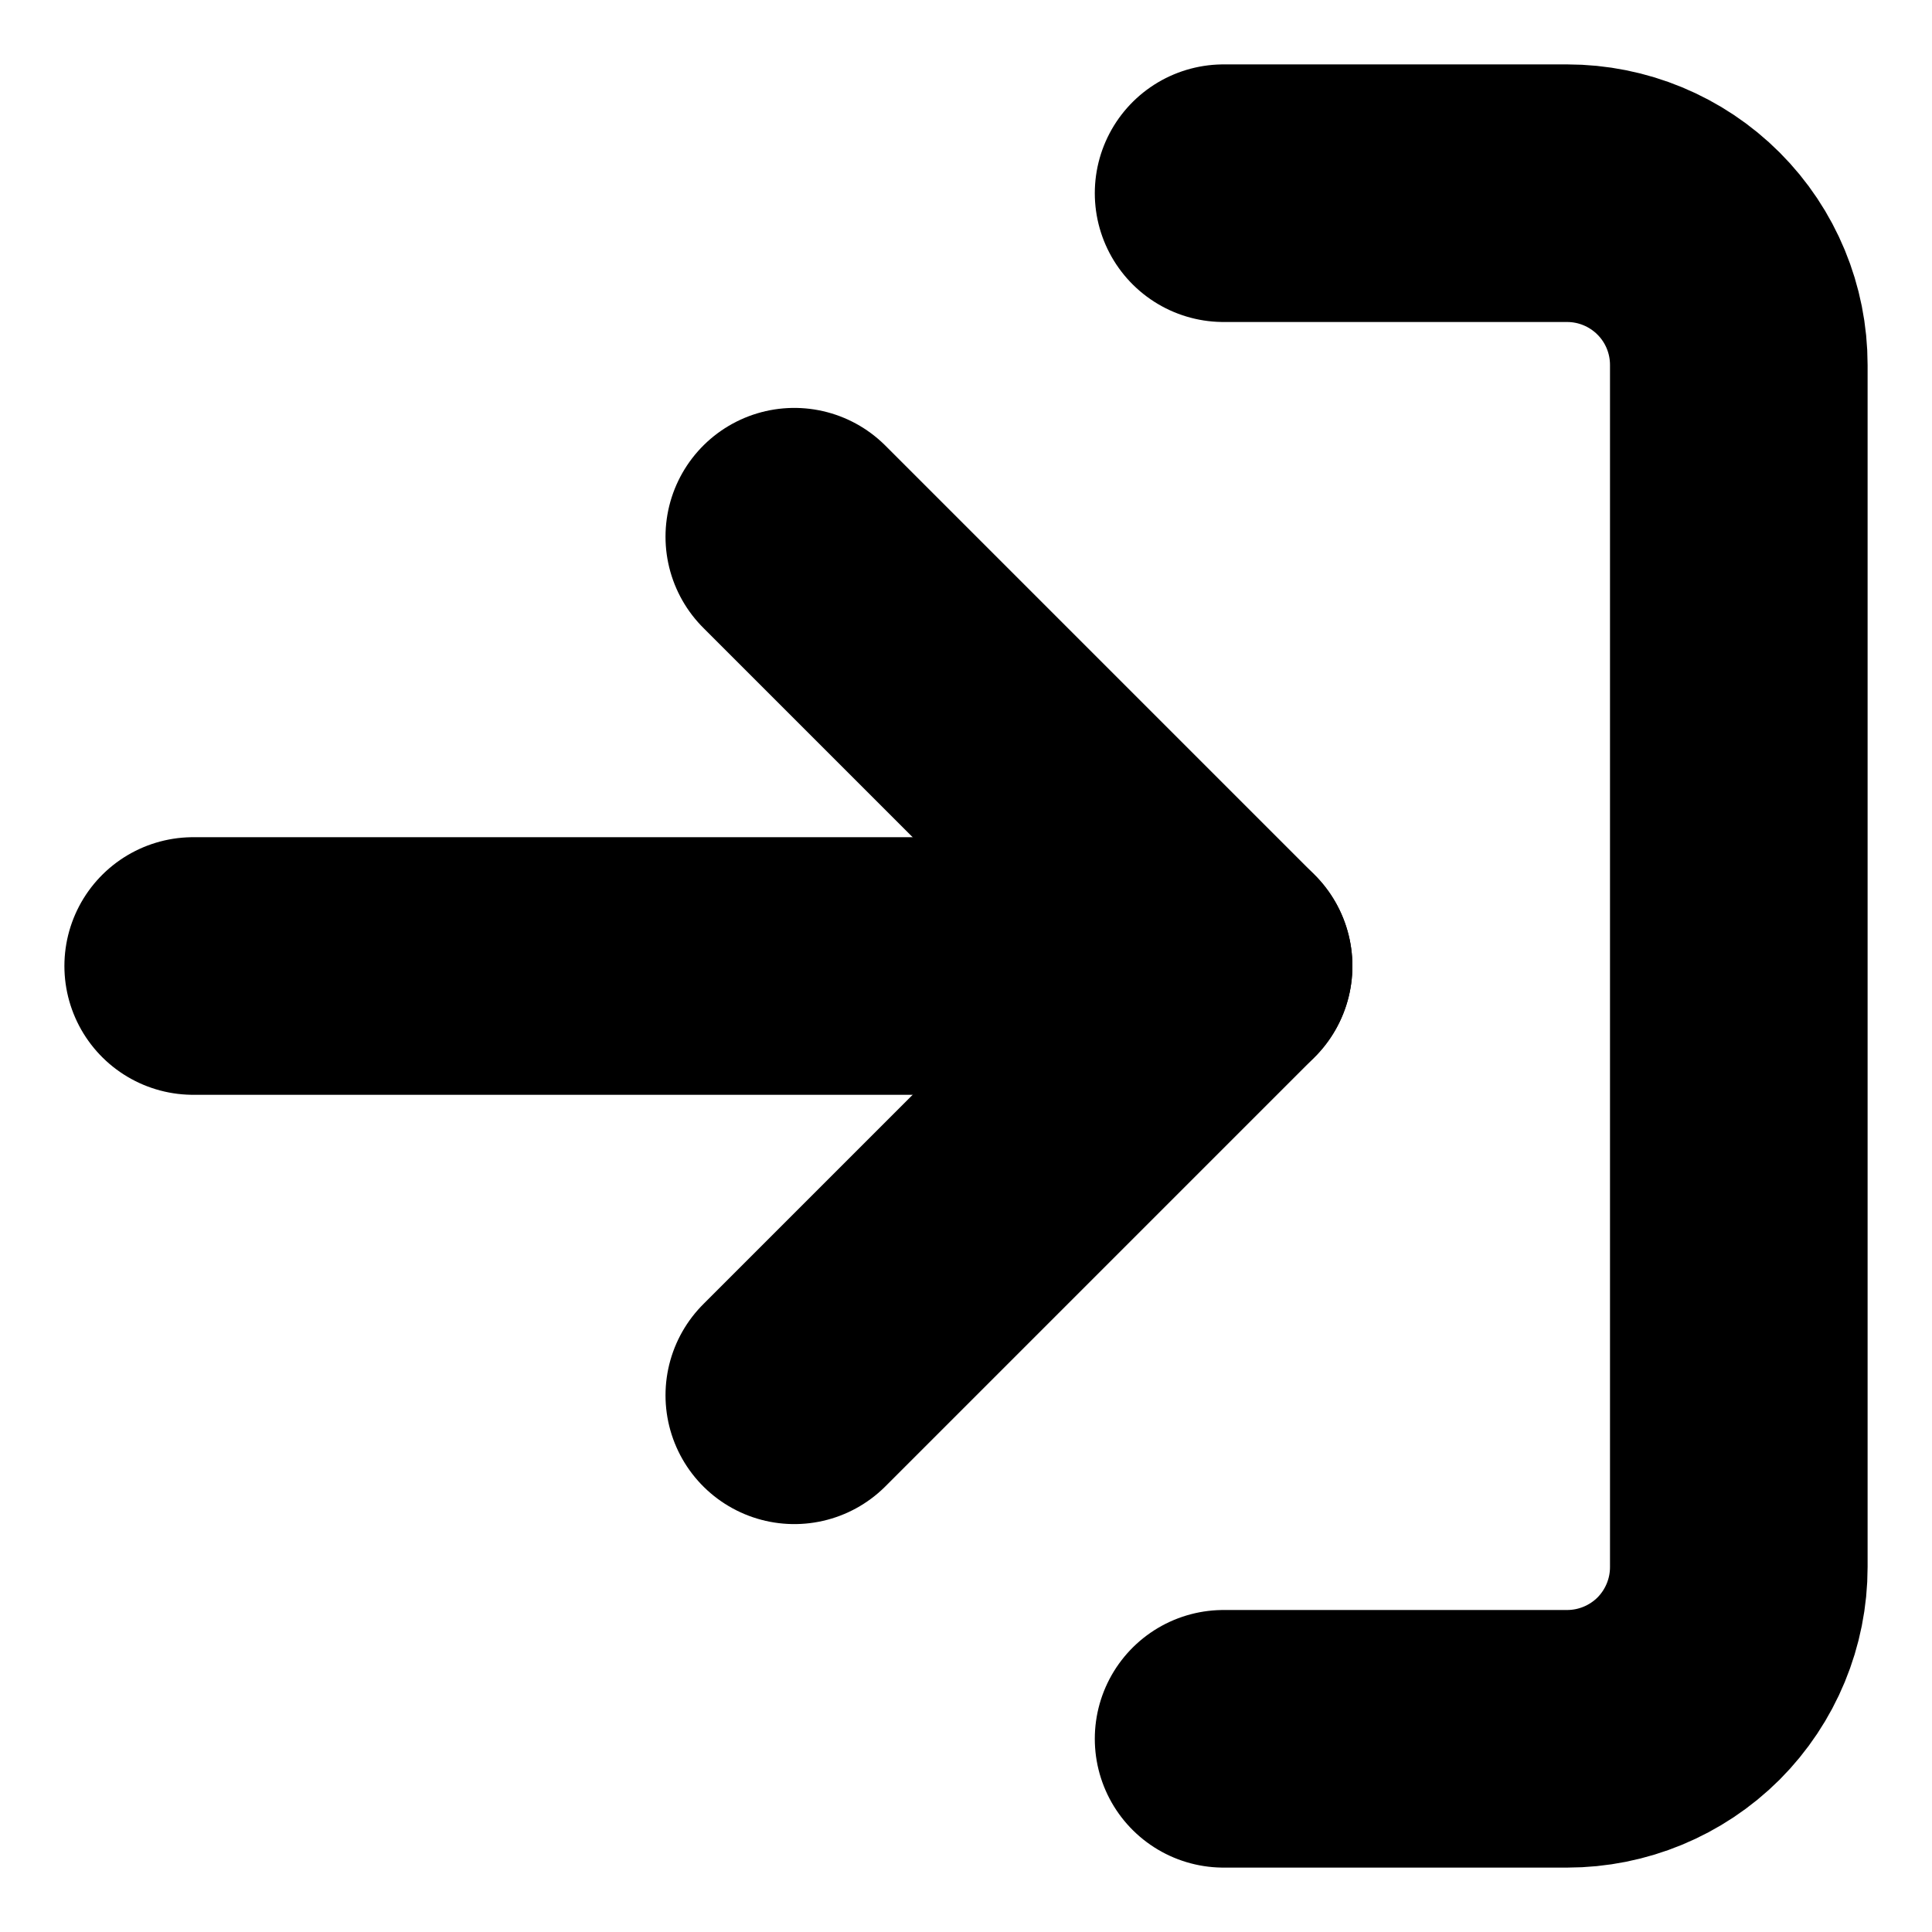 <svg width="1em" height="1em" viewBox="0 0 15 15" fill="none" xmlns="http://www.w3.org/2000/svg">
    <path
        d="M9.5 1.5H12.167C12.52 1.5 12.859 1.64 13.11 1.891C13.36 2.141 13.5 2.48 13.5 2.833V12.167C13.5 12.52 13.36 12.859 13.11 13.11C12.859 13.36 12.52 13.5 12.167 13.5H9.5"
        stroke="currentColor" stroke-width="2" stroke-linecap="round" stroke-linejoin="round" />
    <path d="M6.167 10.833L9.5 7.5L6.167 4.167" stroke="currentColor"
        stroke-width="2"
        stroke-linecap="round" stroke-linejoin="round" />
    <path d="M9.5 7.5H1.5" stroke="currentColor" stroke-width="2" stroke-linecap="round"
        stroke-linejoin="round" />
</svg>
    